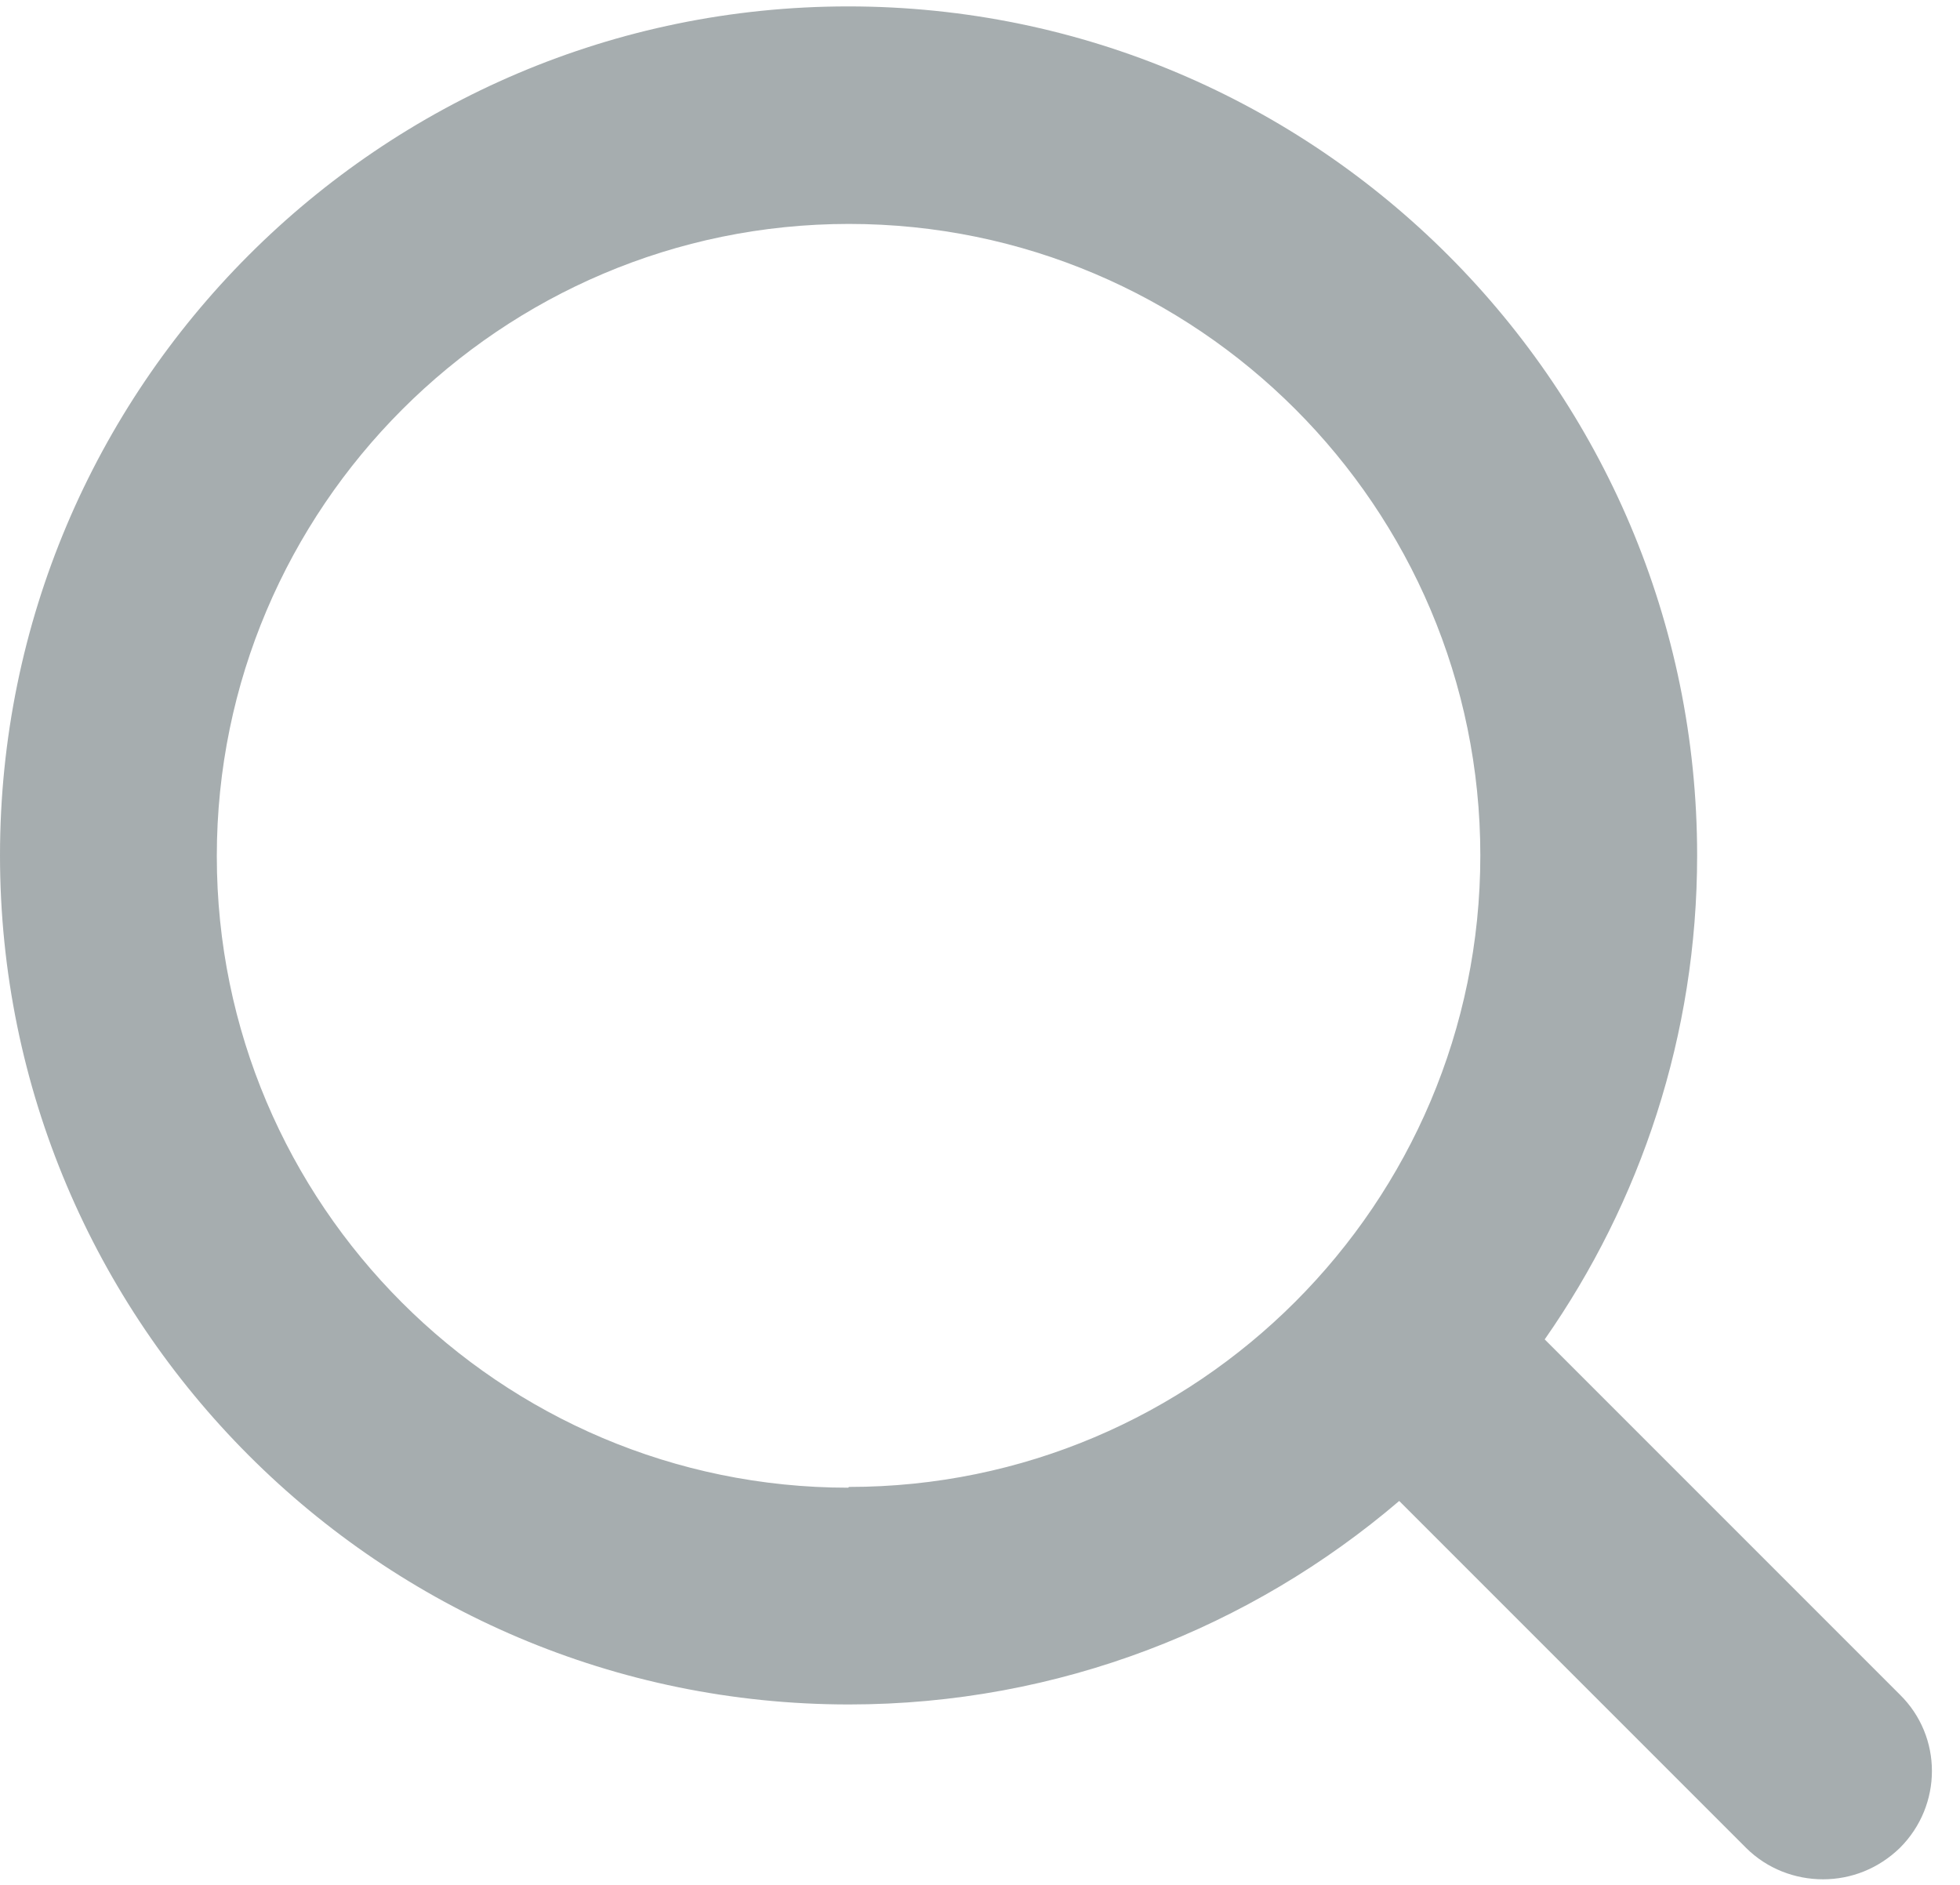 <svg width="26" height="25" viewBox="0 0 26 25" fill="none" xmlns="http://www.w3.org/2000/svg">
<path d="M25.194 22.468L20.491 17.765C21.762 15.947 22.513 13.73 22.513 11.346C22.513 5.14 17.467 0.085 11.252 0.085C5.037 0.085 0 5.14 0 11.346C0 17.552 5.046 22.607 11.261 22.607C14.044 22.607 16.595 21.587 18.561 19.908L23.162 24.509C23.441 24.787 23.812 24.926 24.183 24.926C24.554 24.926 24.916 24.787 25.203 24.509C25.769 23.943 25.769 23.034 25.203 22.477L25.194 22.468ZM11.252 19.732C6.632 19.732 2.876 15.975 2.876 11.355C2.876 6.736 6.642 2.97 11.261 2.97C15.881 2.97 19.637 6.727 19.637 11.346C19.637 15.966 15.881 19.722 11.261 19.722L11.252 19.732Z" fill="#A6ADAF"/>
</svg>
